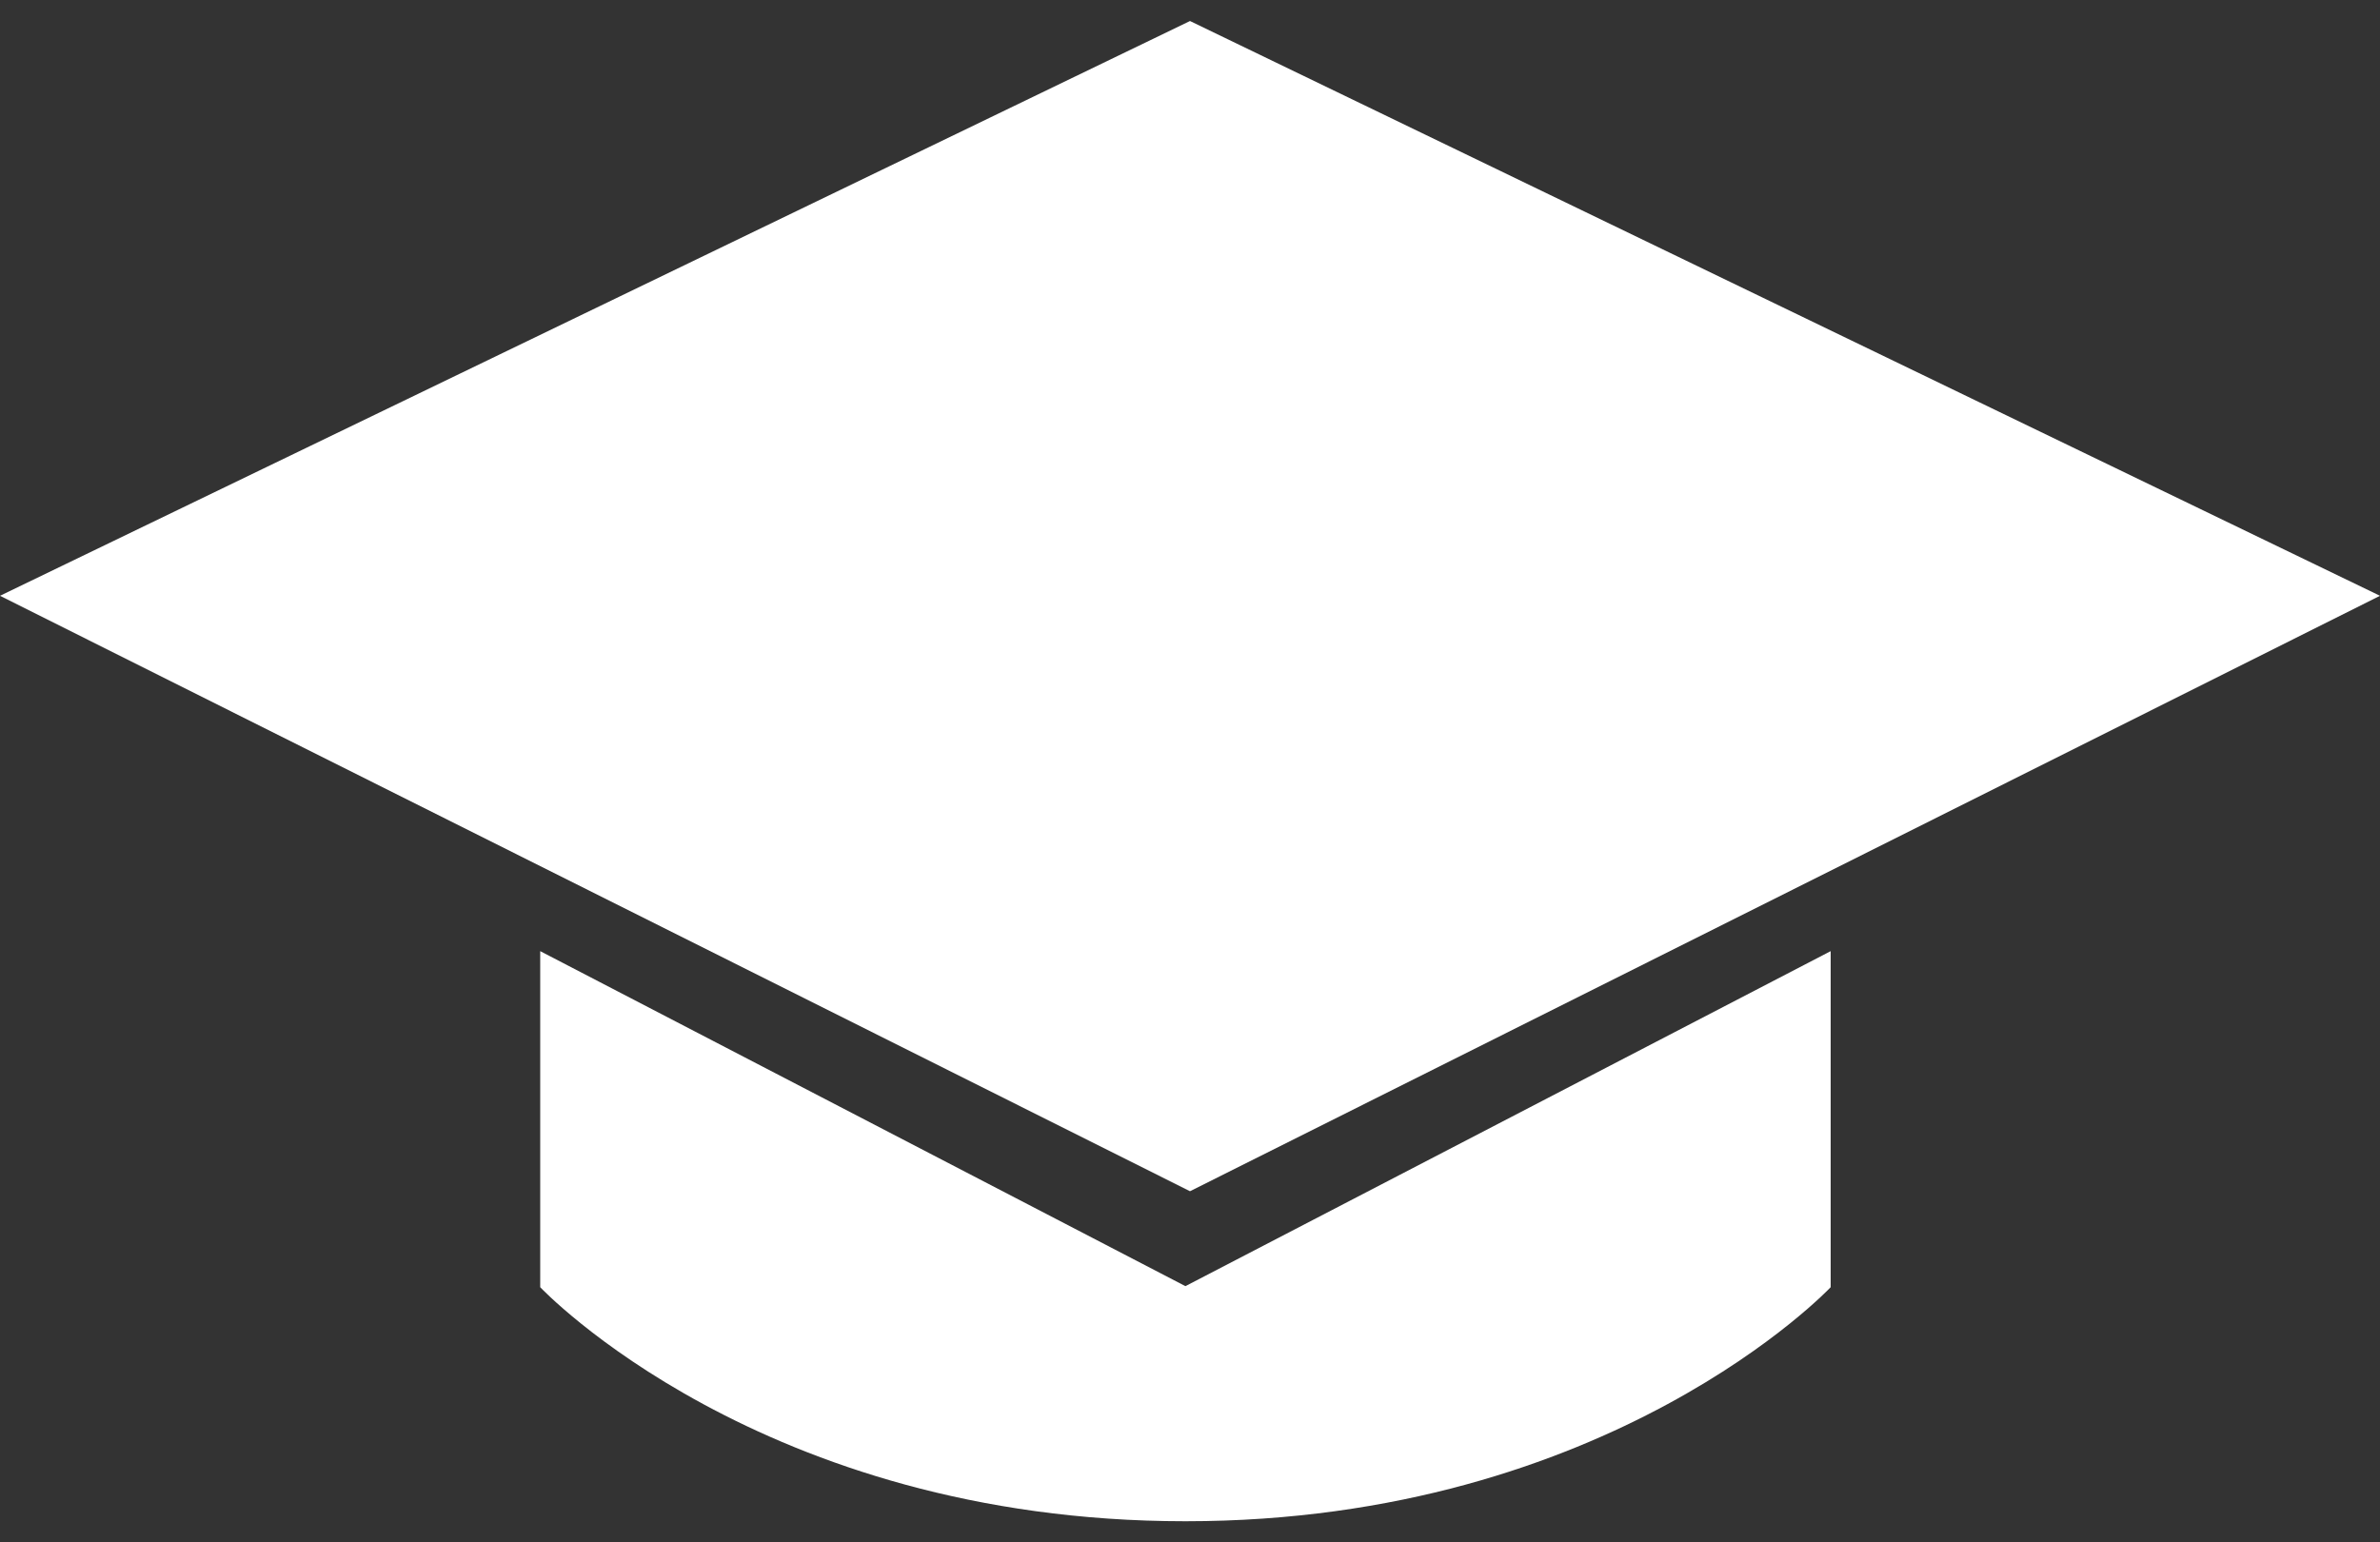 <svg width="54" height="35" viewBox="0 0 54 35" fill="none" xmlns="http://www.w3.org/2000/svg">
<rect x="0" y="0" width="54" height="35" fill="#333333" stroke="none"/>
<path d="M27 0.477L54 13.52L27 27.032L0 13.52L27 0.477Z" fill="white"/>
<path d="M41.536 21.584L41.536 29.21C41.536 29.21 36.537 34.521 26.896 34.521C17.256 34.521 12.257 29.21 12.257 29.21L12.257 21.584L26.896 29.186L41.536 21.584Z" fill="white"/>
</svg>
